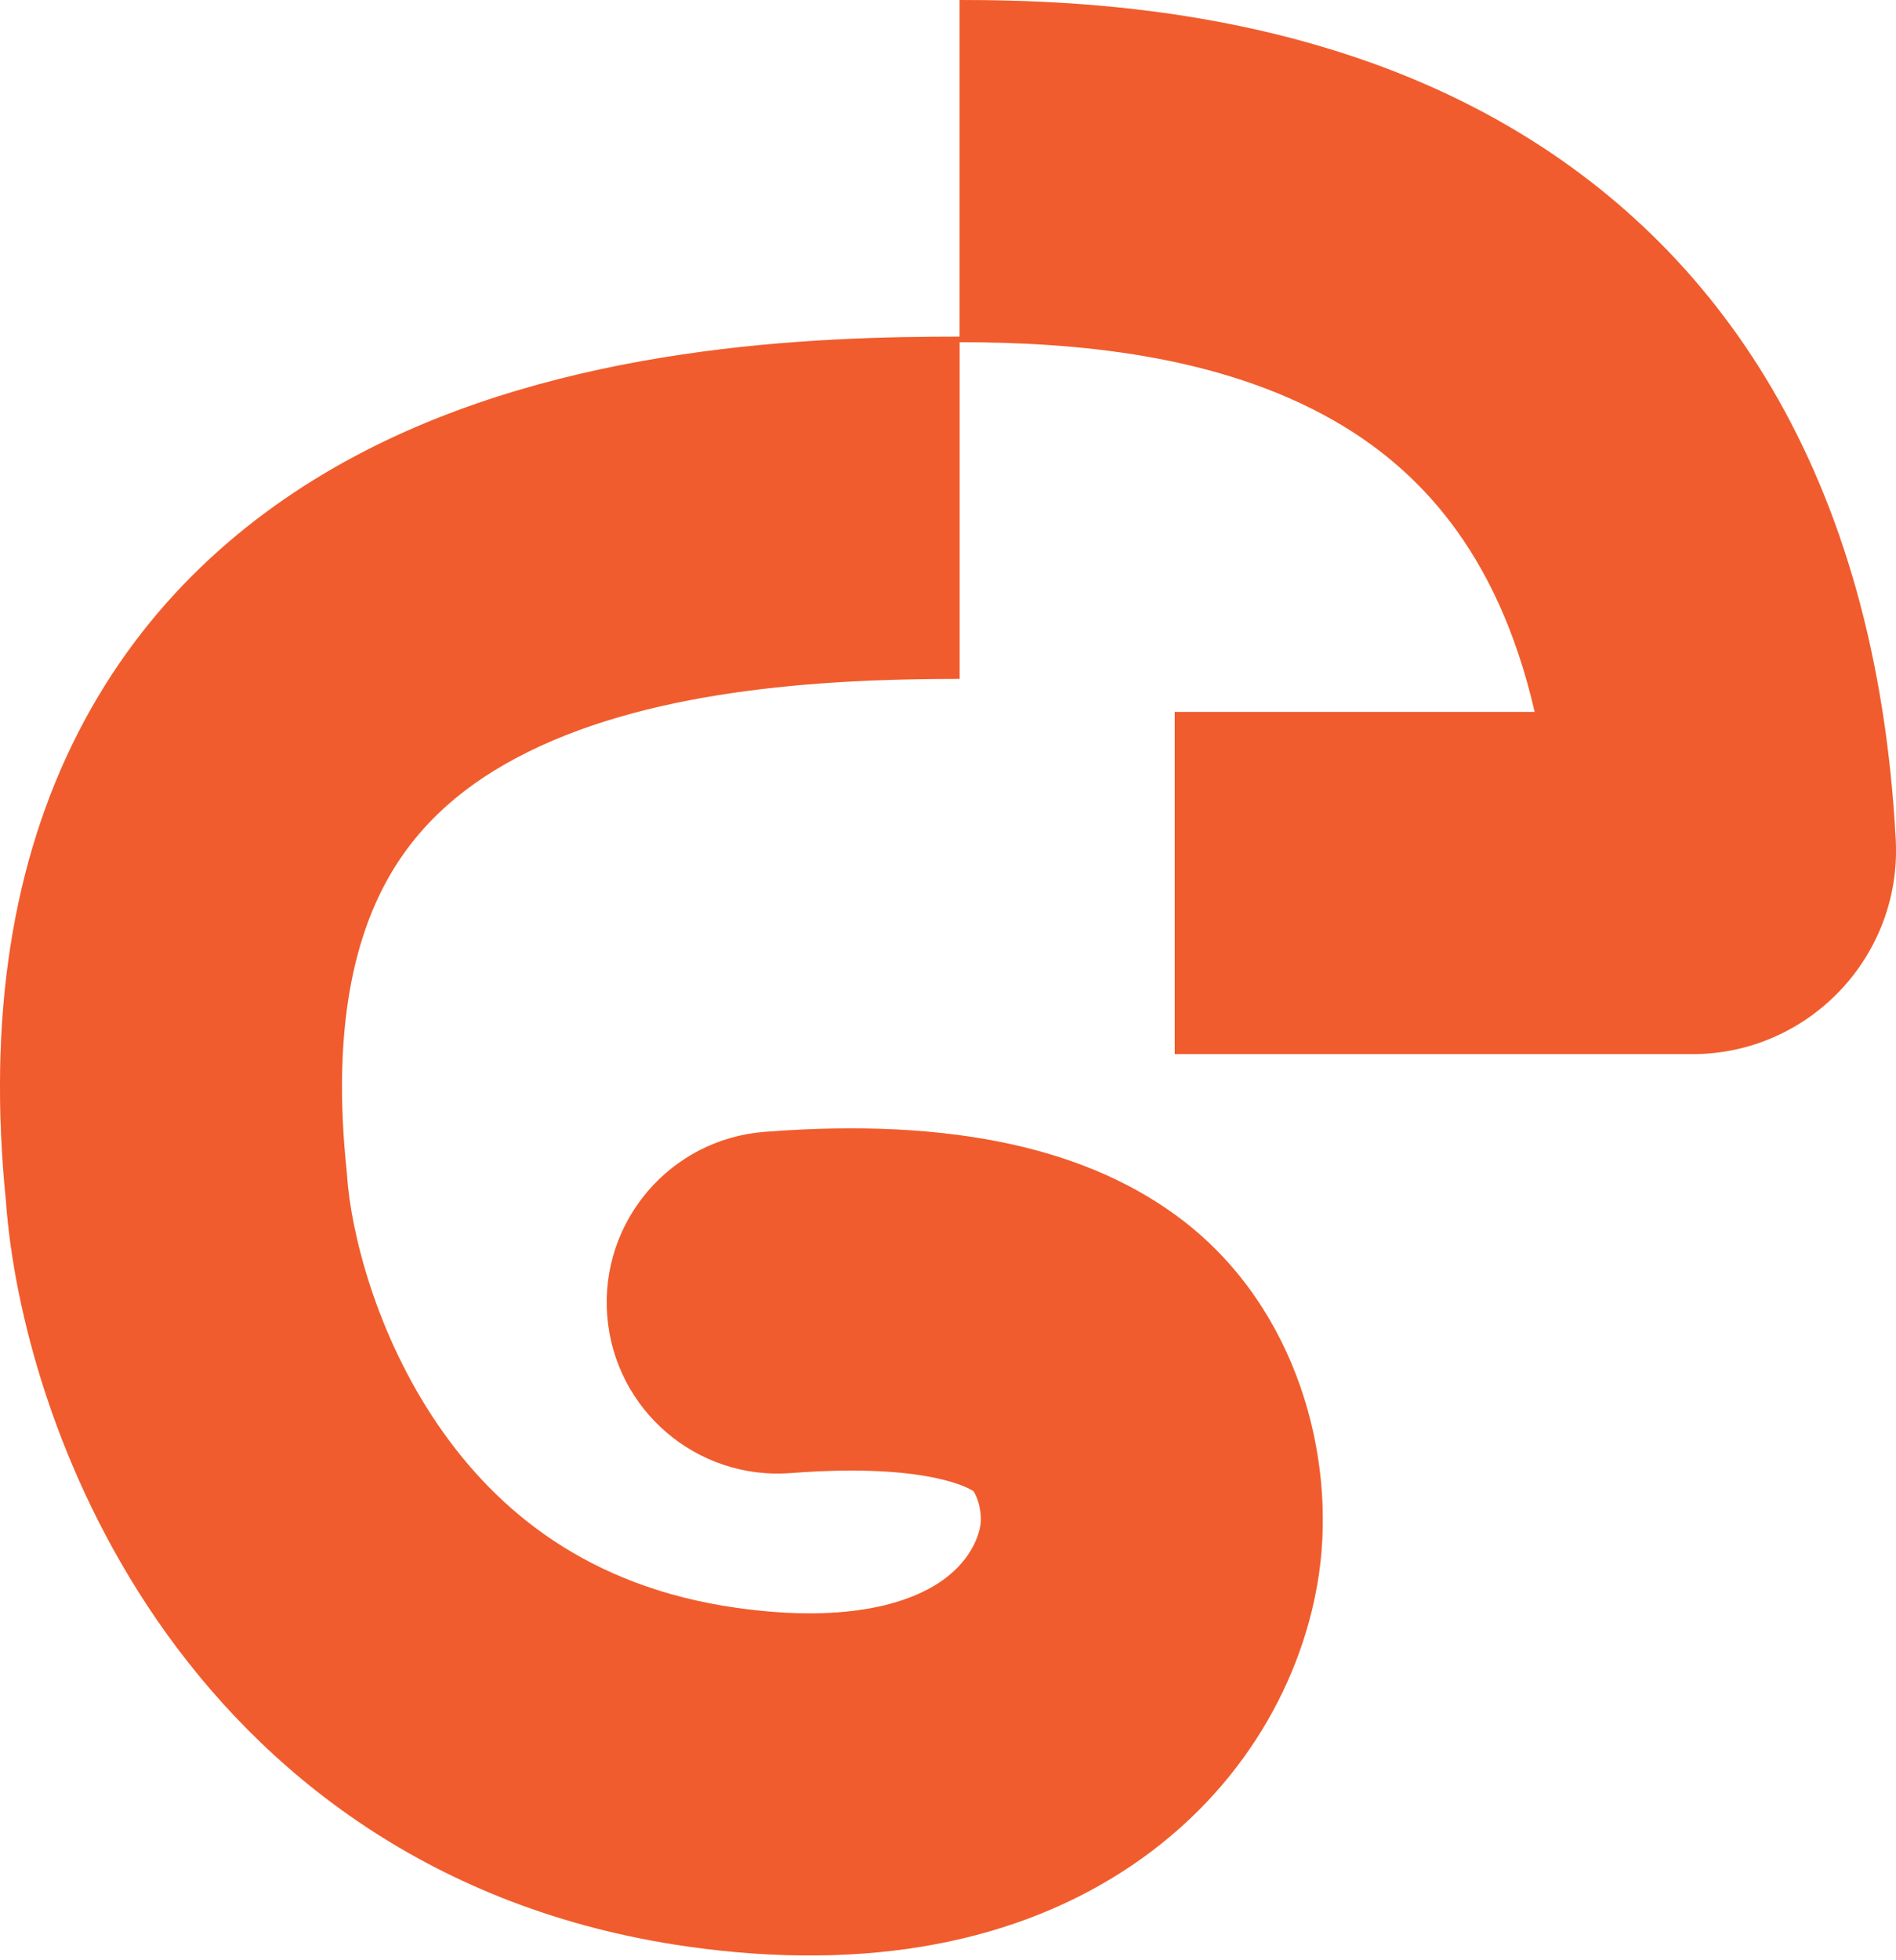 <svg width="211" height="218" viewBox="0 0 211 218" fill="none" xmlns="http://www.w3.org/2000/svg">
<path fill-rule="evenodd" clip-rule="evenodd" d="M148.456 46.783C135.495 39.359 119.416 38.059 106.792 38.059L106.792 -2.47955e-05C120.706 -1.33514e-05 145.326 1.129 167.374 13.76C191.002 27.295 208.768 52.293 210.967 93.373C211.662 106.353 201.299 117.245 188.335 117.245H130.732V79.187H170.791C166.611 60.996 157.48 51.953 148.456 46.783ZM108.331 165.853C108.41 165.964 108.596 166.256 108.789 166.806C109.152 167.84 109.215 168.907 109.121 169.569C108.898 171.131 107.805 173.812 104.641 175.952C101.62 177.997 94.945 180.691 81.86 178.822C65.56 176.493 55.394 168.181 48.787 158.559C41.803 148.389 39.028 136.942 38.613 130.712L38.59 130.365L38.554 130.02C36.999 114.992 39.297 105.239 42.587 98.812C45.838 92.463 50.838 87.827 57.424 84.318C71.579 76.776 90.895 75.504 106.792 75.504L106.792 38.059L106.792 37.445C90.769 37.445 62.819 38.321 39.529 50.729C27.392 57.195 16.125 66.985 8.71 81.468C1.375 95.796 -1.402 113.174 0.663 133.607C1.543 145.789 6.215 163.794 17.412 180.102C29.098 197.121 48.089 212.442 76.478 216.498C96.597 219.372 113.37 215.999 125.97 207.473C138.428 199.044 145.128 186.651 146.798 174.945C148.653 161.942 144.335 145.643 131.838 135.911C121.408 127.789 106.082 124.263 85.076 125.897C74.598 126.712 66.765 135.866 67.58 146.344C68.395 156.822 77.55 164.656 88.028 163.841C95.944 163.225 101.107 163.728 104.288 164.424C106.82 164.978 107.979 165.625 108.331 165.853Z" fill="#FF9831" fill-opacity="0.5"/>
<path fill-rule="evenodd" clip-rule="evenodd" d="M148.456 46.783C135.495 39.359 119.416 38.059 106.792 38.059L106.792 -2.47955e-05C120.706 -1.33514e-05 145.326 1.129 167.374 13.76C191.002 27.295 208.768 52.293 210.967 93.373C211.662 106.353 201.299 117.245 188.335 117.245H130.732V79.187H170.791C166.611 60.996 157.48 51.953 148.456 46.783ZM108.331 165.853C108.41 165.964 108.596 166.256 108.789 166.806C109.152 167.84 109.215 168.907 109.121 169.569C108.898 171.131 107.805 173.812 104.641 175.952C101.62 177.997 94.945 180.691 81.86 178.822C65.56 176.493 55.394 168.181 48.787 158.559C41.803 148.389 39.028 136.942 38.613 130.712L38.59 130.365L38.554 130.02C36.999 114.992 39.297 105.239 42.587 98.812C45.838 92.463 50.838 87.827 57.424 84.318C71.579 76.776 90.895 75.504 106.792 75.504L106.792 38.059L106.792 37.445C90.769 37.445 62.819 38.321 39.529 50.729C27.392 57.195 16.125 66.985 8.71 81.468C1.375 95.796 -1.402 113.174 0.663 133.607C1.543 145.789 6.215 163.794 17.412 180.102C29.098 197.121 48.089 212.442 76.478 216.498C96.597 219.372 113.37 215.999 125.97 207.473C138.428 199.044 145.128 186.651 146.798 174.945C148.653 161.942 144.335 145.643 131.838 135.911C121.408 127.789 106.082 124.263 85.076 125.897C74.598 126.712 66.765 135.866 67.58 146.344C68.395 156.822 77.55 164.656 88.028 163.841C95.944 163.225 101.107 163.728 104.288 164.424C106.82 164.978 107.979 165.625 108.331 165.853Z" fill="#EC4014" fill-opacity="0.8"/>
</svg>

